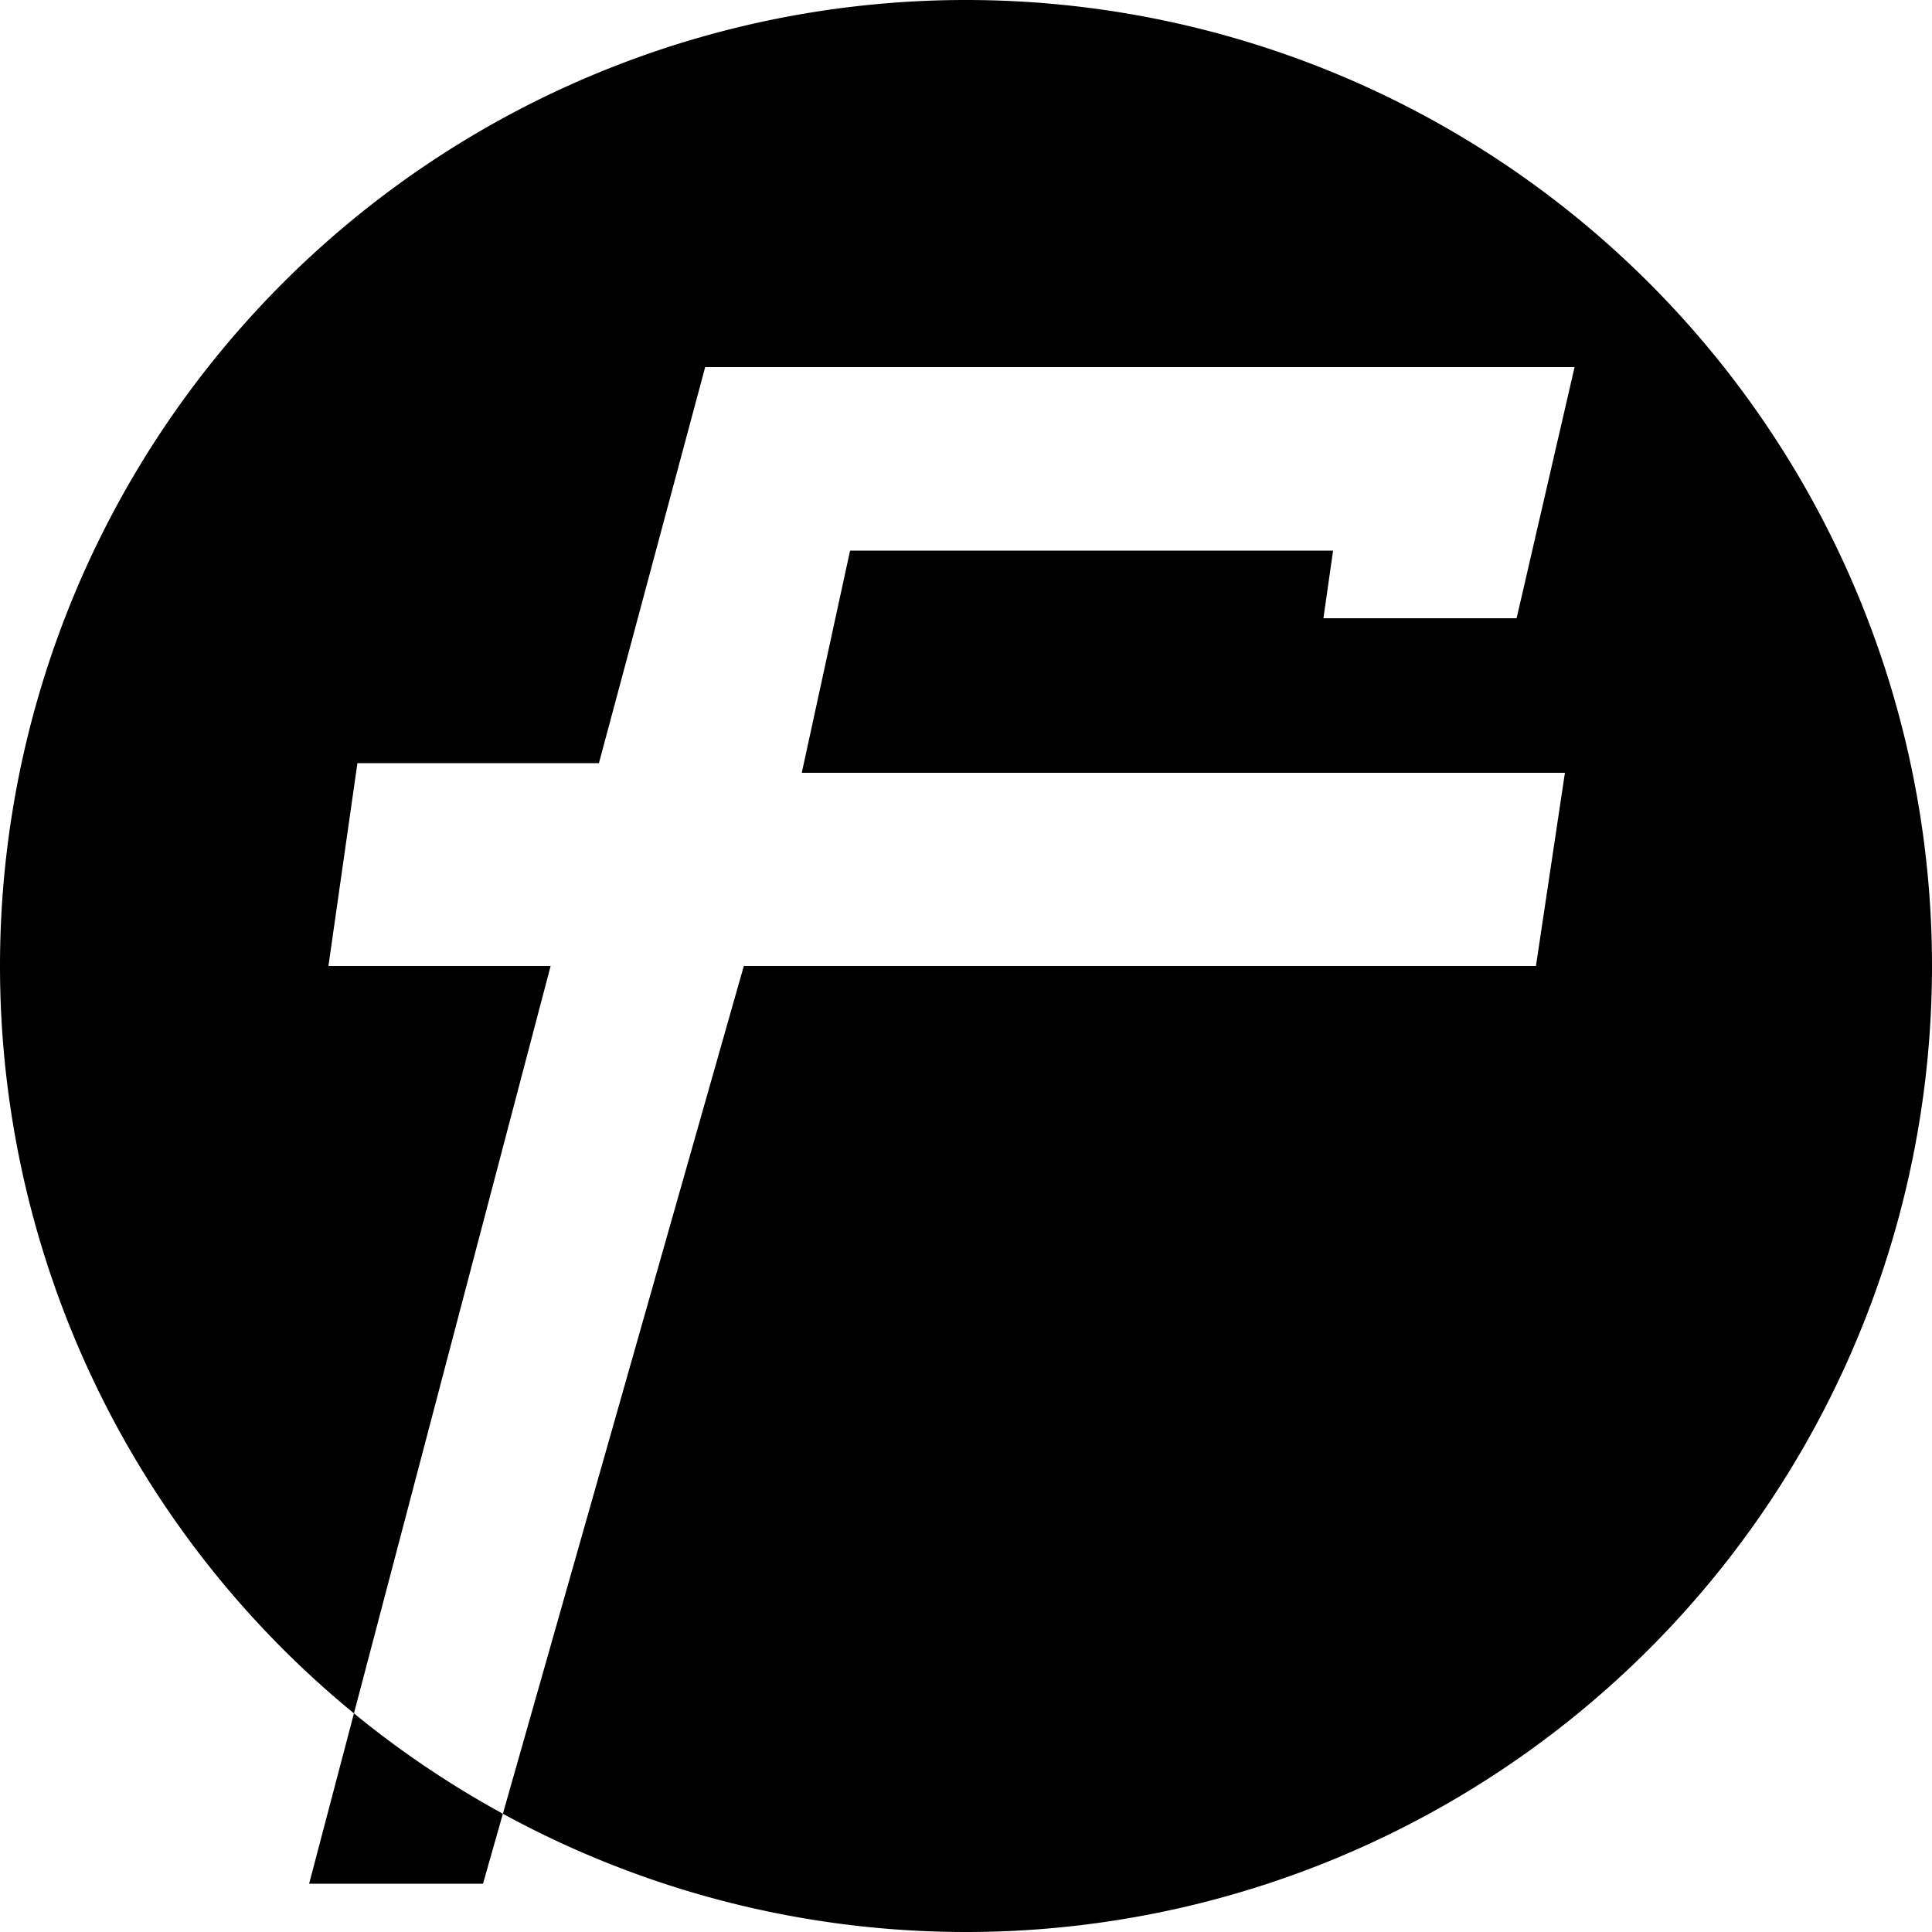 <svg viewBox="0 0 200 200" xmlns="http://www.w3.org/2000/svg">
	<style>
	@media (prefers-color-scheme: dark) {
		.a { fill: #f0f0f0 }
	}
	</style>
	<path class="a" d="M0,100 A100,100 0,1,1 200,100 A100,100 0,1,1 0,100 z
                     M32,195 L50,195 L77,100 L159,100 L162,80 L83,80 
                     L88,57 L138,57 L137,64 L157,64 L163,38 L73,38 
                     L62,79 L37,79 L34,100 L57,100 z"/>
</svg>